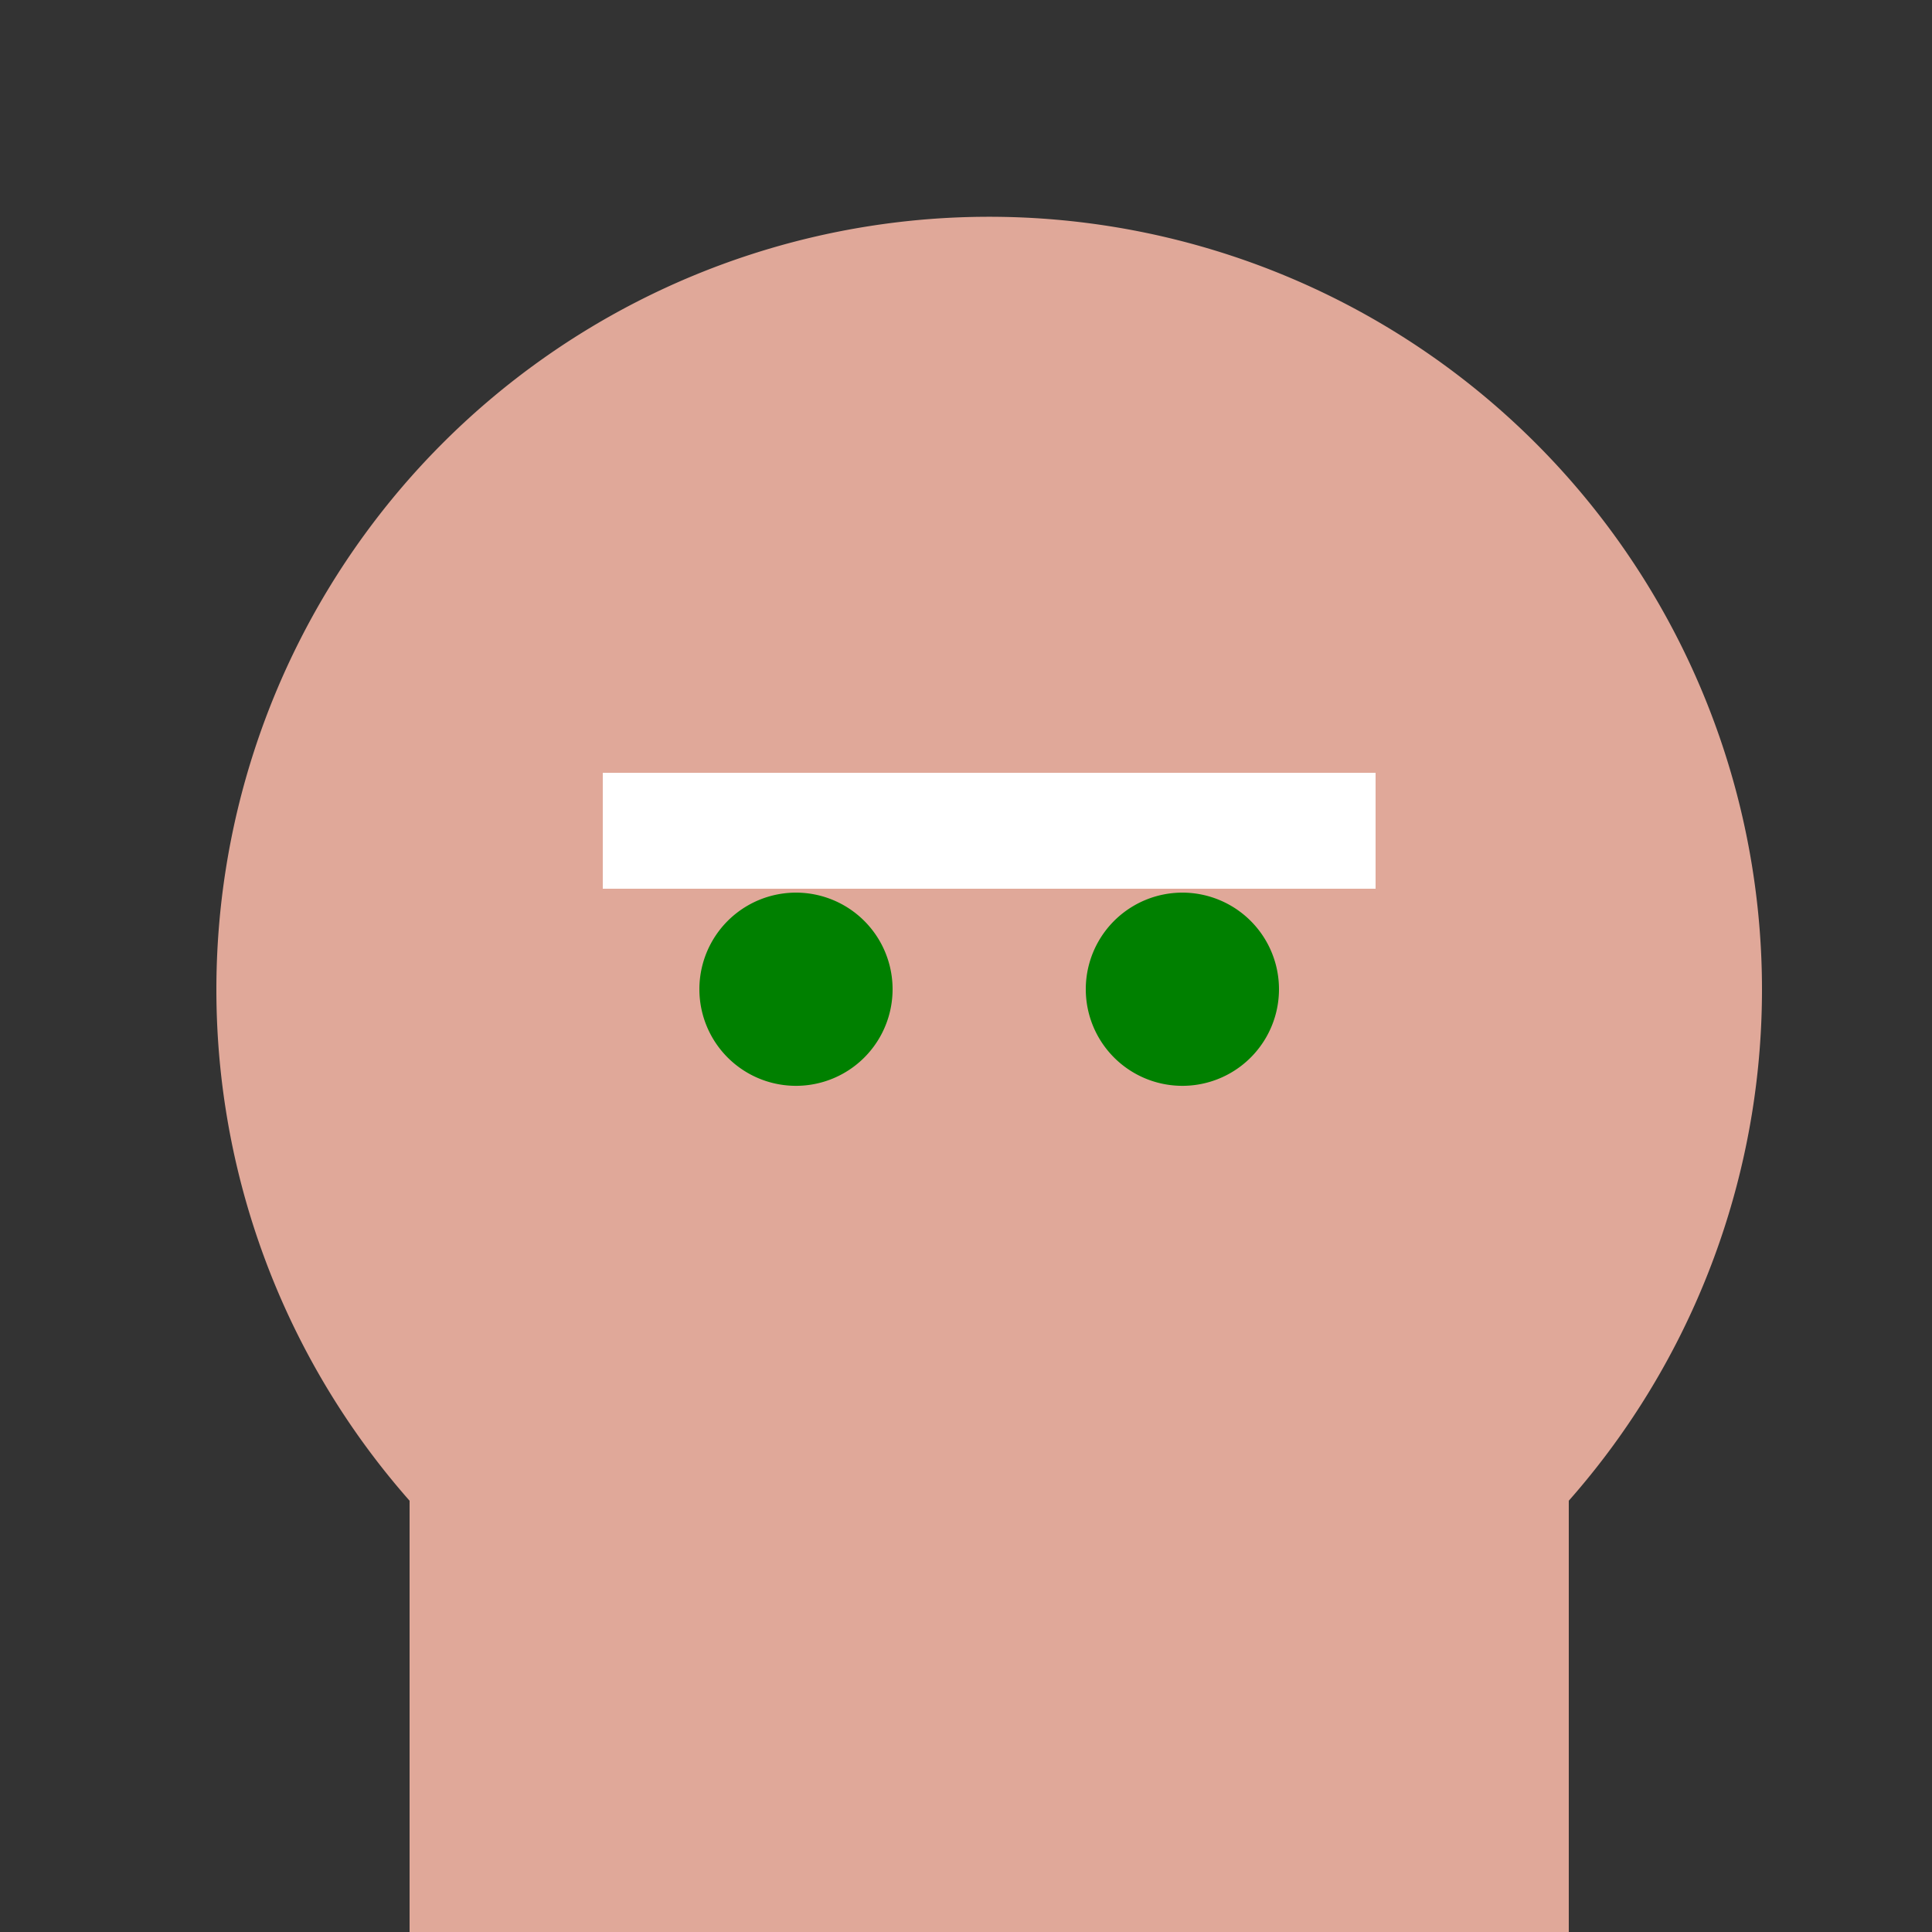 <!--

Generated by DrawGPT.
Free, open source, AI generated images in SVG, PNG, and HTML Canvas format.
https://drawgpt.ai

Created: 2024-01-29T16:13:33.265Z
Link: https://drawgpt.ai/prompt/158688/

-->
<svg xmlns="http://www.w3.org/2000/svg" xmlns:xlink="http://www.w3.org/1999/xlink" width="500" height="500"><rect width="100%" height="100%" fill="#333333" stroke="none"/><defs/><g><path fill="#e0a899" stroke="none" paint-order="stroke fill markers" d=" M 456 256 A 200 200 0 1 0 456 256.2"/><path fill="#e0a899" stroke="none" paint-order="stroke fill markers" d=" M 106 256 L 406 256 L 406 512 L 106 512 L 106 256 Z"/><path fill="green" stroke="none" paint-order="stroke fill markers" d=" M 231 256 A 25 25 0 1 0 231 256.025"/><path fill="green" stroke="none" paint-order="stroke fill markers" d=" M 331 256 A 25 25 0 1 0 331 256.025"/><path fill="#ffffff" stroke="none" paint-order="stroke fill markers" d=" M 156 200 L 356 200 L 356 230 L 156 230 L 156 200 Z"/></g></svg>